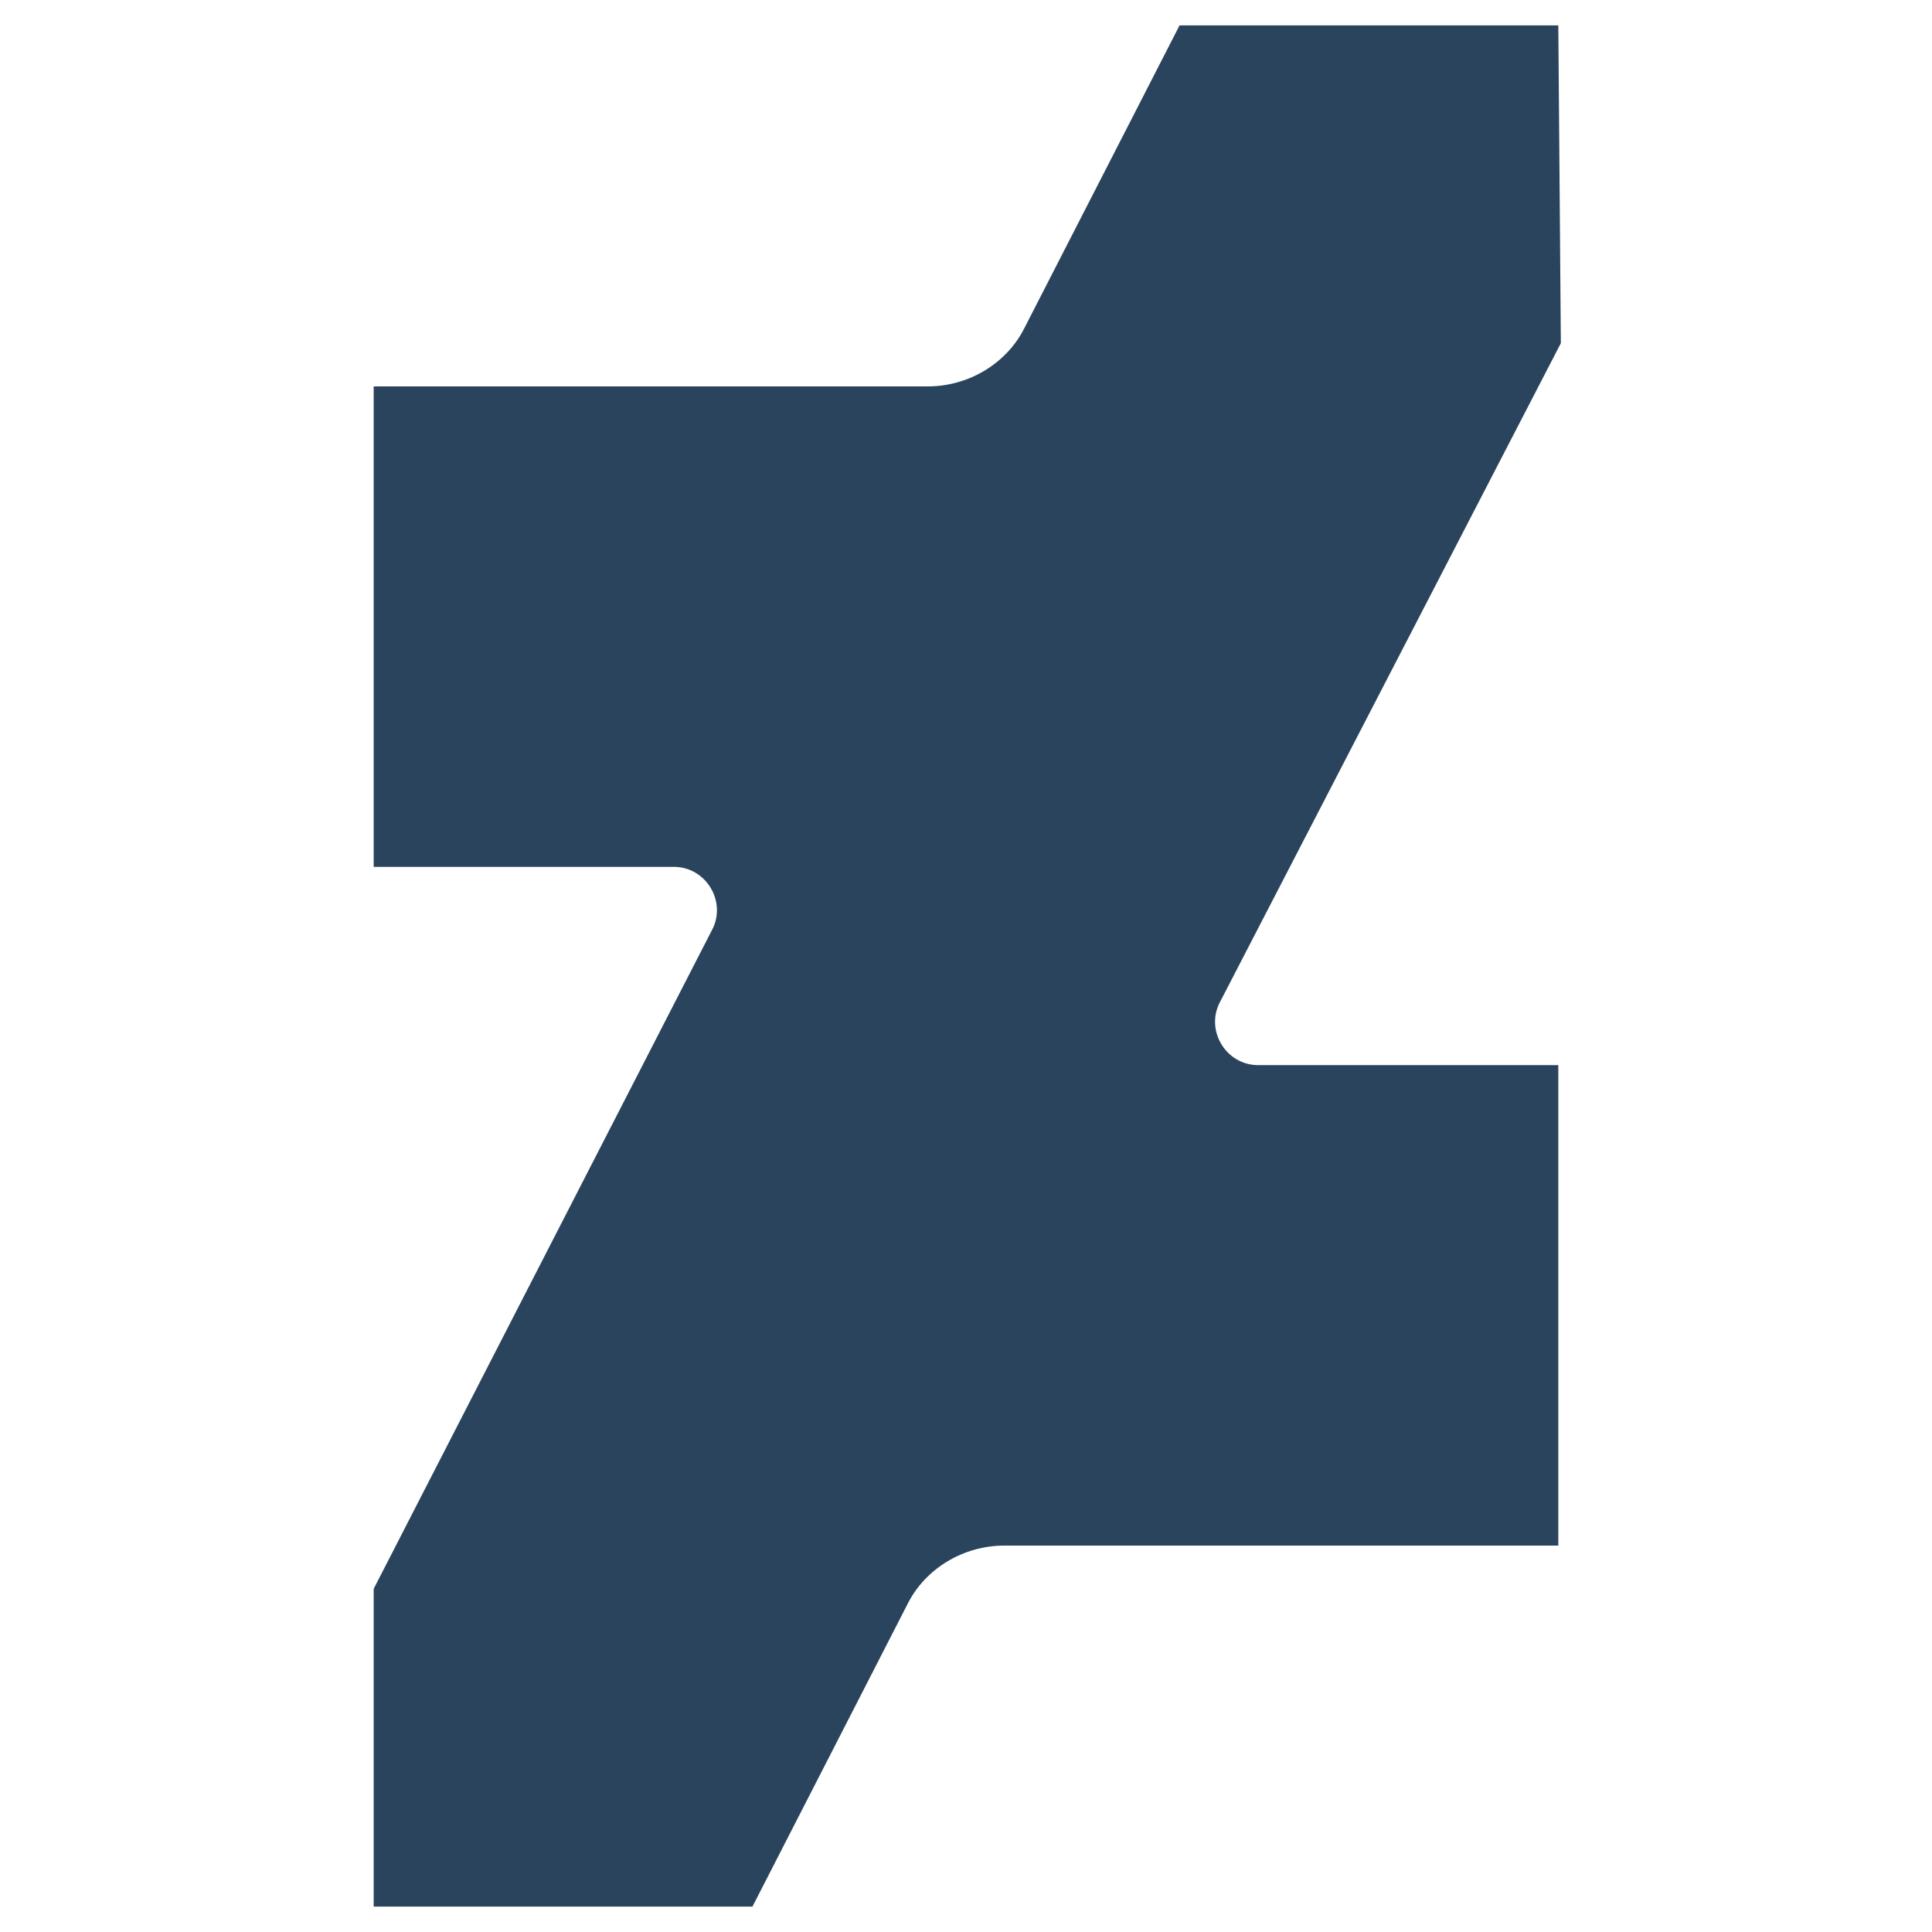 <?xml version="1.0" ?><!DOCTYPE svg  PUBLIC '-//W3C//DTD SVG 1.1//EN'  'http://www.w3.org/Graphics/SVG/1.1/DTD/svg11.dtd'><svg id="Layer_1" style="enable-background:new 0 0 76 76;" version="1.1" viewBox="0 0 76 76" xml:space="preserve" xmlns="http://www.w3.org/2000/svg" xmlns:xlink="http://www.w3.org/1999/xlink"><style type="text/css">
	.st0{fill:#2A445D;}
	.st1{fill:#37546B;}
	.st2{fill:#213B51;}
</style><g><path class="st0" d="M61.3,1H46.4l-6.1,11.9c-0.7,1.4-2.2,2.3-3.8,2.3H14.7v18.9h11.8c1.3,0,2.1,1.4,1.5,2.5L14.7,62.5V75h14.9   l6.1-11.9c0.7-1.4,2.2-2.3,3.8-2.3h21.8V41.9H49.5c-1.3,0-2.1-1.4-1.5-2.5l13.4-25.9L61.3,1z"/></g></svg>